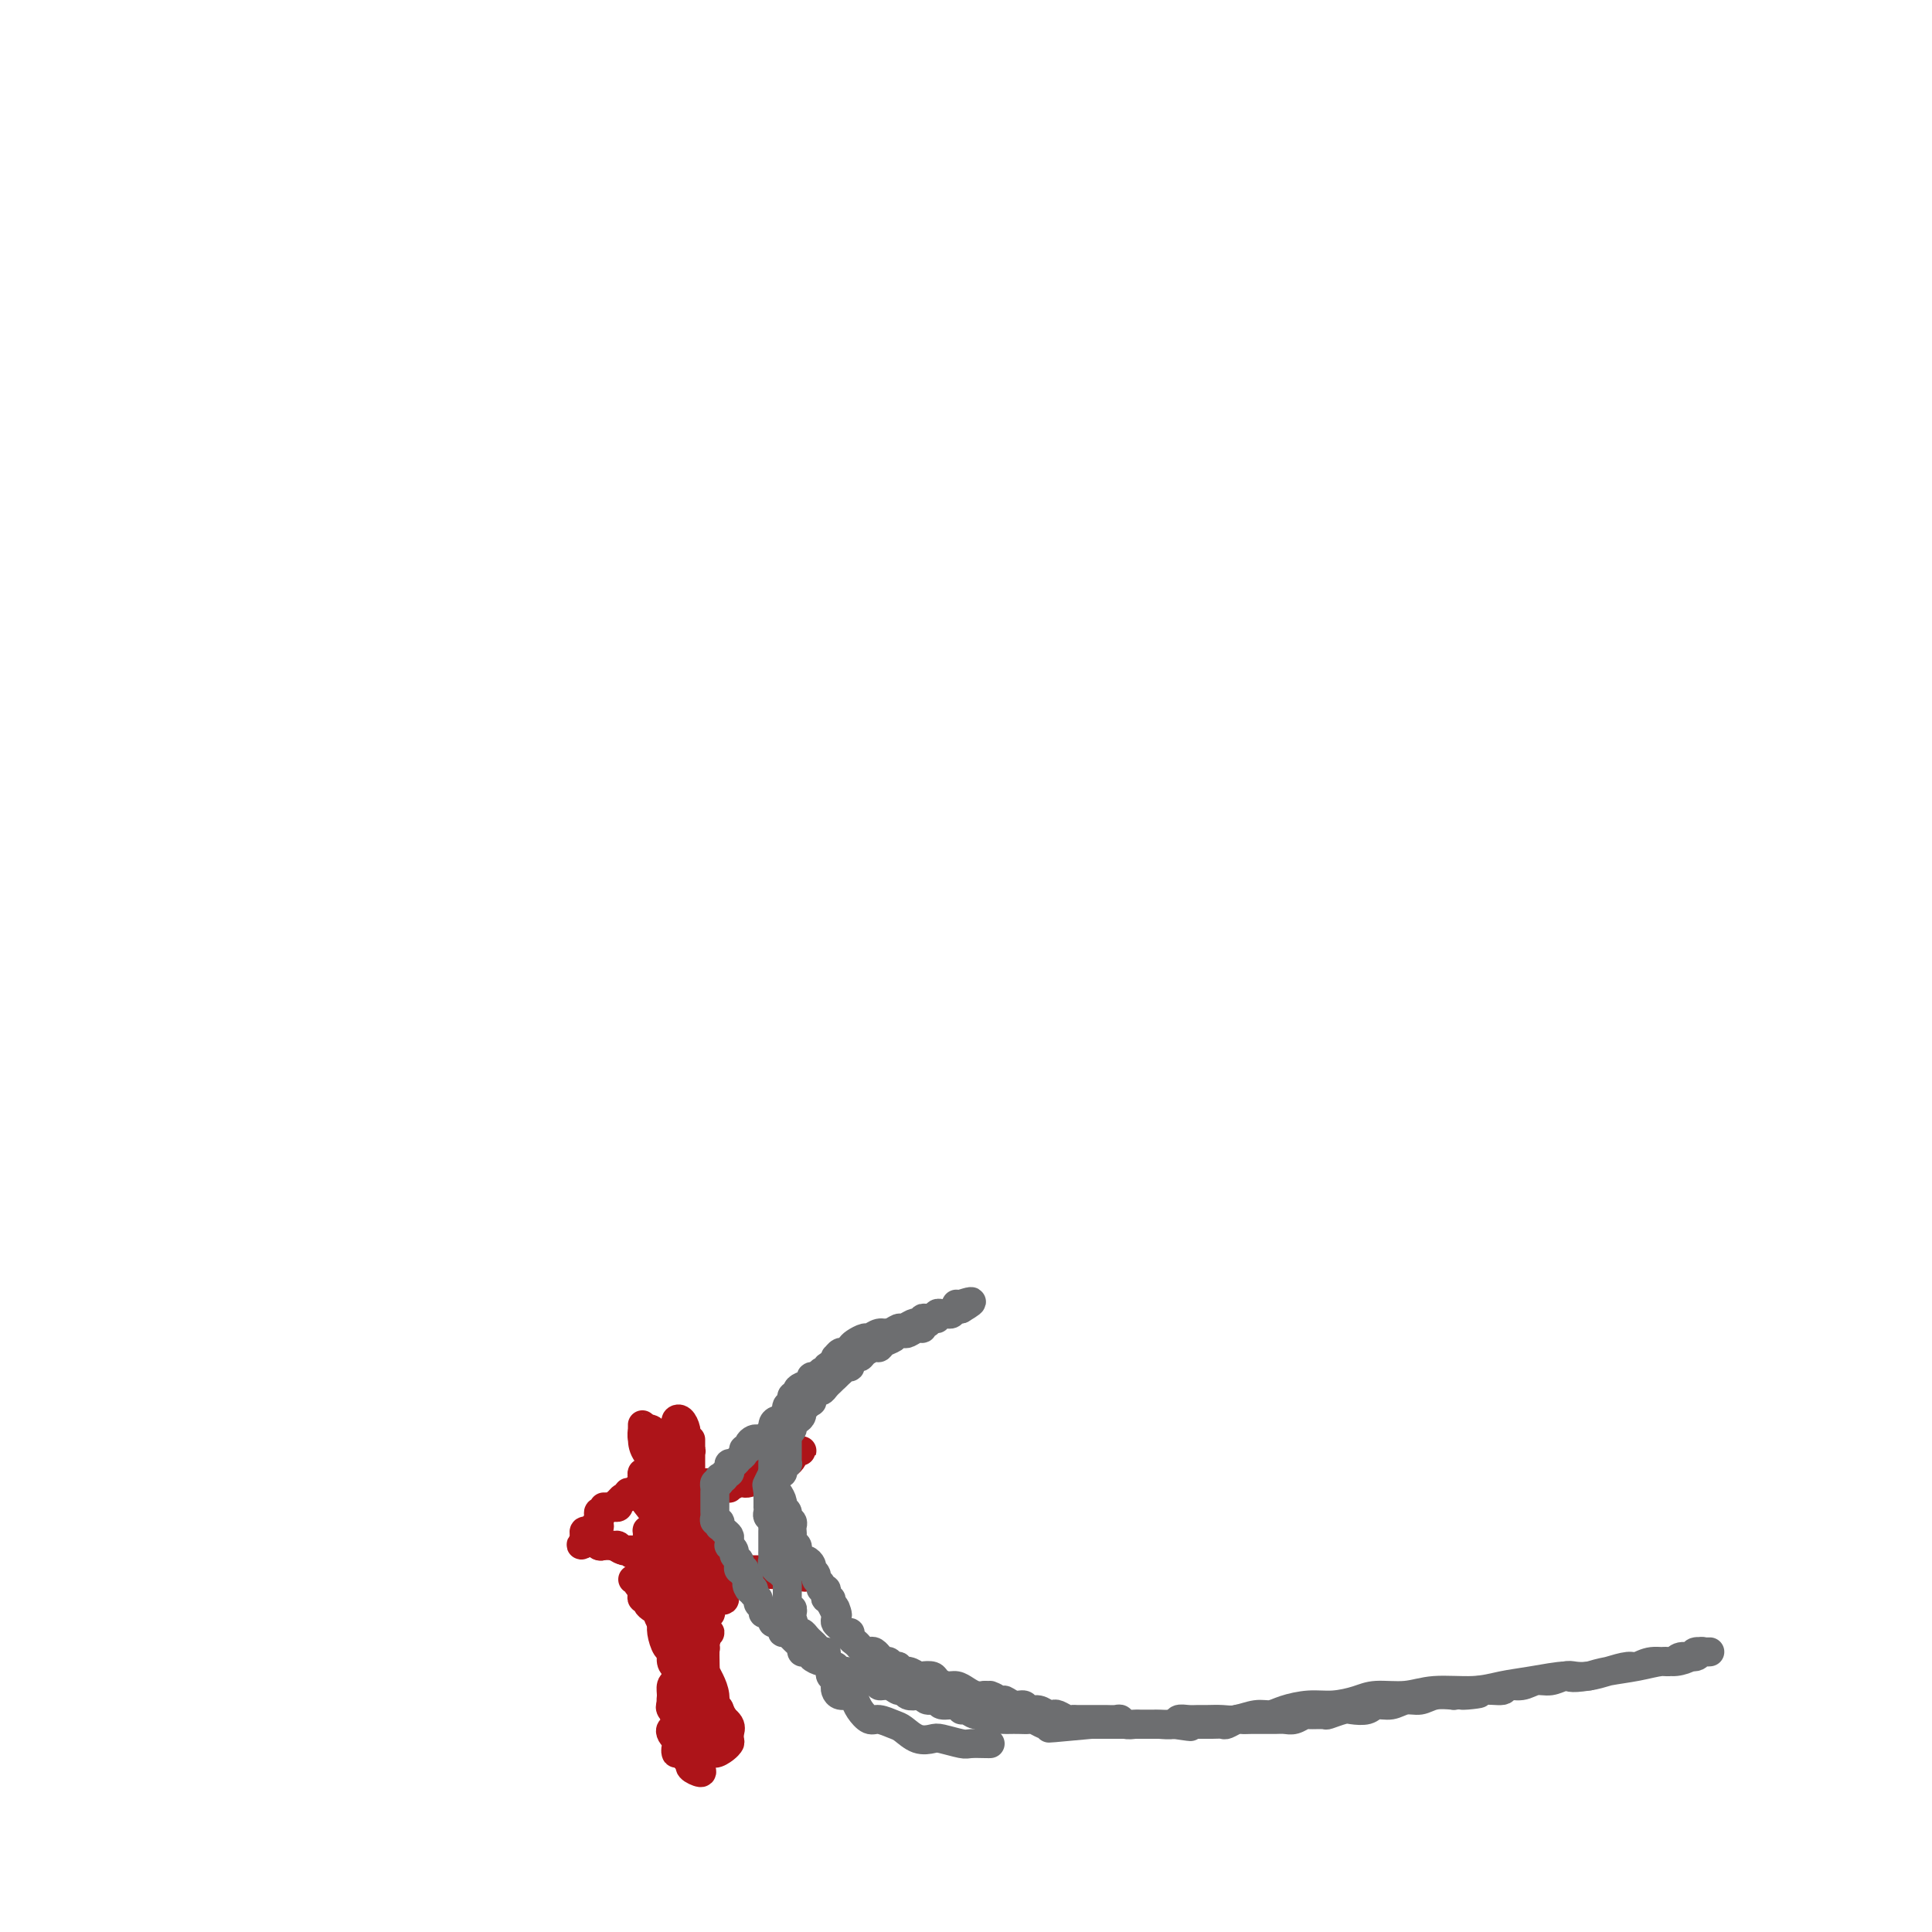 <svg viewBox='0 0 400 400' version='1.1' xmlns='http://www.w3.org/2000/svg' xmlns:xlink='http://www.w3.org/1999/xlink'><g fill='none' stroke='#AD1419' stroke-width='6' stroke-linecap='round' stroke-linejoin='round'><path d='M144,355c-0.033,0.469 -0.065,0.938 0,1c0.065,0.062 0.228,-0.282 0,0c-0.228,0.282 -0.846,1.190 -1,2c-0.154,0.810 0.158,1.523 0,2c-0.158,0.477 -0.785,0.716 -1,1c-0.215,0.284 -0.016,0.611 0,1c0.016,0.389 -0.150,0.841 0,1c0.150,0.159 0.616,0.025 1,0c0.384,-0.025 0.684,0.059 1,0c0.316,-0.059 0.646,-0.262 1,-1c0.354,-0.738 0.733,-2.012 1,-3c0.267,-0.988 0.422,-1.691 0,-3c-0.422,-1.309 -1.422,-3.223 -2,-4c-0.578,-0.777 -0.733,-0.416 -1,-1c-0.267,-0.584 -0.646,-2.112 -1,-3c-0.354,-0.888 -0.684,-1.137 -1,-1c-0.316,0.137 -0.617,0.661 -1,1c-0.383,0.339 -0.846,0.494 -1,1c-0.154,0.506 0.001,1.362 0,2c-0.001,0.638 -0.158,1.059 0,2c0.158,0.941 0.631,2.403 1,3c0.369,0.597 0.635,0.329 1,0c0.365,-0.329 0.830,-0.719 1,-1c0.170,-0.281 0.046,-0.454 0,-1c-0.046,-0.546 -0.012,-1.464 0,-2c0.012,-0.536 0.003,-0.691 0,-1c-0.003,-0.309 -0.001,-0.774 0,-1c0.001,-0.226 0.000,-0.215 0,0c-0.000,0.215 -0.000,0.633 0,1c0.000,0.367 0.000,0.684 0,1'/><path d='M142,352c0.411,0.012 0.439,2.043 1,3c0.561,0.957 1.657,0.839 2,1c0.343,0.161 -0.066,0.602 0,1c0.066,0.398 0.607,0.753 1,1c0.393,0.247 0.639,0.386 1,0c0.361,-0.386 0.839,-1.298 1,-2c0.161,-0.702 0.006,-1.193 0,-2c-0.006,-0.807 0.138,-1.930 0,-3c-0.138,-1.070 -0.558,-2.087 -1,-3c-0.442,-0.913 -0.907,-1.721 -1,-2c-0.093,-0.279 0.185,-0.030 0,0c-0.185,0.030 -0.835,-0.159 -1,0c-0.165,0.159 0.155,0.667 0,1c-0.155,0.333 -0.784,0.490 -1,1c-0.216,0.510 -0.019,1.373 0,2c0.019,0.627 -0.139,1.019 0,1c0.139,-0.019 0.574,-0.451 1,-1c0.426,-0.549 0.844,-1.217 1,-2c0.156,-0.783 0.049,-1.681 0,-3c-0.049,-1.319 -0.042,-3.060 0,-5c0.042,-1.940 0.117,-4.078 0,-6c-0.117,-1.922 -0.427,-3.629 -1,-5c-0.573,-1.371 -1.409,-2.408 -2,-4c-0.591,-1.592 -0.935,-3.740 -1,-5c-0.065,-1.260 0.151,-1.633 0,-2c-0.151,-0.367 -0.667,-0.730 -1,-1c-0.333,-0.270 -0.481,-0.448 -1,0c-0.519,0.448 -1.407,1.522 -2,2c-0.593,0.478 -0.890,0.359 -1,1c-0.110,0.641 -0.031,2.040 0,3c0.031,0.960 0.016,1.480 0,2'/><path d='M137,325c-0.502,1.458 0.243,1.101 1,1c0.757,-0.101 1.527,0.052 2,0c0.473,-0.052 0.648,-0.310 1,-1c0.352,-0.690 0.879,-1.812 1,-3c0.121,-1.188 -0.164,-2.444 0,-4c0.164,-1.556 0.776,-3.414 1,-5c0.224,-1.586 0.060,-2.901 0,-4c-0.060,-1.099 -0.016,-1.984 0,-3c0.016,-1.016 0.004,-2.164 0,-3c-0.004,-0.836 -0.001,-1.359 0,-2c0.001,-0.641 0.000,-1.399 0,-2c-0.000,-0.601 -0.000,-1.046 0,-1c0.000,0.046 -0.000,0.584 0,1c0.000,0.416 0.001,0.711 0,1c-0.001,0.289 -0.004,0.572 0,1c0.004,0.428 0.015,1.002 0,1c-0.015,-0.002 -0.056,-0.581 0,-1c0.056,-0.419 0.208,-0.680 0,-1c-0.208,-0.320 -0.778,-0.699 -1,-1c-0.222,-0.301 -0.098,-0.523 0,-1c0.098,-0.477 0.170,-1.209 0,-2c-0.170,-0.791 -0.581,-1.643 -1,-2c-0.419,-0.357 -0.845,-0.221 -1,0c-0.155,0.221 -0.039,0.528 0,1c0.039,0.472 0.000,1.110 0,2c-0.000,0.890 0.038,2.031 0,3c-0.038,0.969 -0.151,1.765 0,3c0.151,1.235 0.566,2.908 1,4c0.434,1.092 0.886,1.602 1,2c0.114,0.398 -0.110,0.685 0,1c0.110,0.315 0.555,0.657 1,1'/><path d='M143,311c0.673,2.433 0.856,0.017 1,-1c0.144,-1.017 0.249,-0.634 0,-1c-0.249,-0.366 -0.851,-1.481 -1,-2c-0.149,-0.519 0.156,-0.441 0,-1c-0.156,-0.559 -0.772,-1.756 -1,-2c-0.228,-0.244 -0.069,0.465 0,1c0.069,0.535 0.047,0.894 0,1c-0.047,0.106 -0.118,-0.043 0,1c0.118,1.043 0.427,3.278 1,5c0.573,1.722 1.411,2.931 2,4c0.589,1.069 0.929,1.997 1,3c0.071,1.003 -0.128,2.082 0,3c0.128,0.918 0.582,1.676 1,2c0.418,0.324 0.799,0.213 1,0c0.201,-0.213 0.223,-0.529 0,-1c-0.223,-0.471 -0.690,-1.098 -1,-2c-0.310,-0.902 -0.461,-2.081 -1,-3c-0.539,-0.919 -1.465,-1.579 -2,-2c-0.535,-0.421 -0.680,-0.604 -1,-1c-0.320,-0.396 -0.814,-1.004 -1,-1c-0.186,0.004 -0.064,0.621 0,1c0.064,0.379 0.068,0.522 0,1c-0.068,0.478 -0.210,1.292 0,2c0.210,0.708 0.771,1.309 1,2c0.229,0.691 0.127,1.473 0,2c-0.127,0.527 -0.278,0.798 0,1c0.278,0.202 0.986,0.336 1,0c0.014,-0.336 -0.666,-1.142 -1,-2c-0.334,-0.858 -0.321,-1.770 -1,-3c-0.679,-1.230 -2.051,-2.780 -3,-4c-0.949,-1.220 -1.474,-2.110 -2,-3'/><path d='M137,311c-1.337,-2.357 -1.678,-2.749 -2,-3c-0.322,-0.251 -0.624,-0.359 -1,-1c-0.376,-0.641 -0.826,-1.813 -1,-2c-0.174,-0.187 -0.072,0.612 0,1c0.072,0.388 0.113,0.367 0,1c-0.113,0.633 -0.381,1.921 0,3c0.381,1.079 1.412,1.948 2,3c0.588,1.052 0.734,2.288 1,3c0.266,0.712 0.651,0.901 1,1c0.349,0.099 0.660,0.110 1,0c0.340,-0.110 0.708,-0.339 1,-1c0.292,-0.661 0.509,-1.752 0,-3c-0.509,-1.248 -1.744,-2.652 -2,-4c-0.256,-1.348 0.467,-2.639 0,-4c-0.467,-1.361 -2.125,-2.791 -3,-4c-0.875,-1.209 -0.966,-2.196 -1,-3c-0.034,-0.804 -0.010,-1.425 0,-2c0.010,-0.575 0.006,-1.104 0,-1c-0.006,0.104 -0.014,0.842 0,1c0.014,0.158 0.049,-0.263 0,0c-0.049,0.263 -0.182,1.210 0,2c0.182,0.790 0.678,1.422 1,2c0.322,0.578 0.468,1.101 1,2c0.532,0.899 1.449,2.174 2,3c0.551,0.826 0.736,1.203 1,2c0.264,0.797 0.607,2.015 1,3c0.393,0.985 0.837,1.738 1,2c0.163,0.262 0.044,0.032 0,0c-0.044,-0.032 -0.013,0.134 0,0c0.013,-0.134 0.006,-0.567 0,-1'/><path d='M140,311c0.981,2.166 -0.067,-0.417 -1,-2c-0.933,-1.583 -1.751,-2.164 -2,-3c-0.249,-0.836 0.072,-1.926 0,-3c-0.072,-1.074 -0.538,-2.131 -1,-3c-0.462,-0.869 -0.919,-1.549 -1,-2c-0.081,-0.451 0.214,-0.674 0,-1c-0.214,-0.326 -0.937,-0.757 -1,-1c-0.063,-0.243 0.535,-0.299 1,0c0.465,0.299 0.796,0.952 1,2c0.204,1.048 0.282,2.492 1,4c0.718,1.508 2.075,3.079 3,5c0.925,1.921 1.419,4.192 2,6c0.581,1.808 1.250,3.153 2,5c0.750,1.847 1.579,4.196 2,6c0.421,1.804 0.432,3.062 1,4c0.568,0.938 1.694,1.554 2,2c0.306,0.446 -0.206,0.721 0,1c0.206,0.279 1.131,0.564 1,0c-0.131,-0.564 -1.316,-1.975 -2,-3c-0.684,-1.025 -0.865,-1.664 -1,-3c-0.135,-1.336 -0.222,-3.370 -1,-5c-0.778,-1.630 -2.246,-2.857 -3,-4c-0.754,-1.143 -0.794,-2.202 -1,-3c-0.206,-0.798 -0.579,-1.335 -1,-2c-0.421,-0.665 -0.890,-1.460 -1,-2c-0.110,-0.540 0.141,-0.827 0,-1c-0.141,-0.173 -0.673,-0.231 -1,0c-0.327,0.231 -0.448,0.753 0,2c0.448,1.247 1.467,3.220 2,5c0.533,1.780 0.581,3.366 1,5c0.419,1.634 1.210,3.317 2,5'/><path d='M144,325c0.800,3.232 0.801,3.313 1,4c0.199,0.687 0.598,1.980 1,3c0.402,1.020 0.809,1.769 1,2c0.191,0.231 0.167,-0.054 0,-1c-0.167,-0.946 -0.478,-2.553 -1,-4c-0.522,-1.447 -1.254,-2.736 -2,-4c-0.746,-1.264 -1.506,-2.504 -2,-4c-0.494,-1.496 -0.721,-3.246 -1,-4c-0.279,-0.754 -0.609,-0.510 -1,-1c-0.391,-0.490 -0.844,-1.714 -1,-2c-0.156,-0.286 -0.015,0.366 0,1c0.015,0.634 -0.095,1.252 0,2c0.095,0.748 0.394,1.628 1,3c0.606,1.372 1.520,3.237 2,5c0.480,1.763 0.526,3.426 1,5c0.474,1.574 1.377,3.061 2,4c0.623,0.939 0.967,1.329 1,2c0.033,0.671 -0.246,1.622 0,2c0.246,0.378 1.015,0.182 1,0c-0.015,-0.182 -0.816,-0.351 -1,-1c-0.184,-0.649 0.249,-1.778 0,-3c-0.249,-1.222 -1.180,-2.538 -2,-4c-0.820,-1.462 -1.529,-3.071 -2,-4c-0.471,-0.929 -0.704,-1.179 -1,-2c-0.296,-0.821 -0.654,-2.215 -1,-3c-0.346,-0.785 -0.681,-0.962 -1,-1c-0.319,-0.038 -0.621,0.065 -1,0c-0.379,-0.065 -0.833,-0.296 -1,0c-0.167,0.296 -0.045,1.118 0,2c0.045,0.882 0.013,1.823 0,3c-0.013,1.177 -0.006,2.588 0,4'/><path d='M137,329c0.178,1.663 0.622,1.320 1,2c0.378,0.680 0.689,2.382 1,3c0.311,0.618 0.622,0.153 1,0c0.378,-0.153 0.825,0.007 1,0c0.175,-0.007 0.079,-0.180 0,-1c-0.079,-0.820 -0.140,-2.286 -1,-4c-0.860,-1.714 -2.518,-3.676 -3,-5c-0.482,-1.324 0.211,-2.010 0,-3c-0.211,-0.990 -1.325,-2.285 -2,-3c-0.675,-0.715 -0.911,-0.850 -1,-1c-0.089,-0.150 -0.031,-0.315 0,0c0.031,0.315 0.036,1.109 0,2c-0.036,0.891 -0.111,1.877 0,3c0.111,1.123 0.410,2.381 1,4c0.590,1.619 1.472,3.598 2,5c0.528,1.402 0.702,2.227 1,3c0.298,0.773 0.721,1.494 1,2c0.279,0.506 0.413,0.797 1,1c0.587,0.203 1.628,0.317 2,0c0.372,-0.317 0.076,-1.064 0,-2c-0.076,-0.936 0.067,-2.059 0,-3c-0.067,-0.941 -0.345,-1.699 -1,-3c-0.655,-1.301 -1.688,-3.146 -2,-4c-0.312,-0.854 0.097,-0.717 0,-1c-0.097,-0.283 -0.699,-0.985 -1,-1c-0.301,-0.015 -0.302,0.656 0,1c0.302,0.344 0.906,0.360 1,1c0.094,0.640 -0.321,1.903 0,3c0.321,1.097 1.377,2.028 2,3c0.623,0.972 0.811,1.986 1,3'/><path d='M142,334c0.585,2.269 0.548,3.443 1,4c0.452,0.557 1.392,0.498 2,1c0.608,0.502 0.884,1.564 1,2c0.116,0.436 0.070,0.244 0,0c-0.070,-0.244 -0.165,-0.541 0,-1c0.165,-0.459 0.592,-1.079 0,-2c-0.592,-0.921 -2.201,-2.143 -3,-3c-0.799,-0.857 -0.788,-1.348 -1,-2c-0.212,-0.652 -0.647,-1.466 -1,-2c-0.353,-0.534 -0.624,-0.787 -1,-1c-0.376,-0.213 -0.857,-0.385 -1,0c-0.143,0.385 0.052,1.329 0,2c-0.052,0.671 -0.351,1.070 0,2c0.351,0.930 1.351,2.392 2,3c0.649,0.608 0.945,0.364 1,1c0.055,0.636 -0.131,2.154 0,3c0.131,0.846 0.581,1.019 1,1c0.419,-0.019 0.808,-0.232 1,0c0.192,0.232 0.188,0.908 0,1c-0.188,0.092 -0.561,-0.400 -1,-1c-0.439,-0.600 -0.944,-1.309 -1,-2c-0.056,-0.691 0.335,-1.364 0,-2c-0.335,-0.636 -1.398,-1.236 -2,-2c-0.602,-0.764 -0.743,-1.691 -1,-2c-0.257,-0.309 -0.629,-0.000 -1,0c-0.371,0.000 -0.741,-0.309 -1,0c-0.259,0.309 -0.406,1.235 0,2c0.406,0.765 1.367,1.370 2,2c0.633,0.630 0.940,1.285 1,2c0.060,0.715 -0.126,1.490 0,2c0.126,0.510 0.563,0.755 1,1'/><path d='M141,343c0.404,1.605 -0.087,1.118 0,1c0.087,-0.118 0.752,0.133 1,0c0.248,-0.133 0.077,-0.650 0,-1c-0.077,-0.350 -0.062,-0.532 0,-1c0.062,-0.468 0.172,-1.221 0,-2c-0.172,-0.779 -0.624,-1.582 -1,-2c-0.376,-0.418 -0.675,-0.449 -1,-1c-0.325,-0.551 -0.676,-1.621 -1,-2c-0.324,-0.379 -0.620,-0.066 -1,0c-0.380,0.066 -0.844,-0.113 -1,0c-0.156,0.113 -0.004,0.520 0,1c0.004,0.480 -0.140,1.033 0,2c0.140,0.967 0.563,2.347 1,3c0.437,0.653 0.889,0.577 1,1c0.111,0.423 -0.118,1.344 0,2c0.118,0.656 0.581,1.047 1,1c0.419,-0.047 0.792,-0.533 1,-1c0.208,-0.467 0.252,-0.914 0,-1c-0.252,-0.086 -0.799,0.191 -1,0c-0.201,-0.191 -0.055,-0.850 0,-1c0.055,-0.150 0.019,0.209 0,0c-0.019,-0.209 -0.020,-0.988 0,-1c0.020,-0.012 0.062,0.741 0,1c-0.062,0.259 -0.227,0.024 0,0c0.227,-0.024 0.845,0.164 1,1c0.155,0.836 -0.155,2.319 0,3c0.155,0.681 0.774,0.558 1,1c0.226,0.442 0.061,1.448 0,2c-0.061,0.552 -0.016,0.649 0,1c0.016,0.351 0.005,0.958 0,1c-0.005,0.042 -0.002,-0.479 0,-1'/><path d='M142,350c0.663,2.427 0.320,0.993 0,0c-0.320,-0.993 -0.618,-1.546 -1,-2c-0.382,-0.454 -0.850,-0.809 -1,-1c-0.150,-0.191 0.016,-0.217 0,0c-0.016,0.217 -0.215,0.677 0,1c0.215,0.323 0.842,0.507 1,1c0.158,0.493 -0.154,1.294 0,2c0.154,0.706 0.773,1.318 1,2c0.227,0.682 0.060,1.434 0,2c-0.060,0.566 -0.014,0.947 0,1c0.014,0.053 -0.004,-0.223 0,0c0.004,0.223 0.030,0.946 0,1c-0.030,0.054 -0.117,-0.561 0,-1c0.117,-0.439 0.437,-0.703 0,-1c-0.437,-0.297 -1.630,-0.627 -2,-1c-0.370,-0.373 0.082,-0.790 0,-1c-0.082,-0.210 -0.697,-0.213 -1,0c-0.303,0.213 -0.292,0.642 0,1c0.292,0.358 0.867,0.644 1,1c0.133,0.356 -0.174,0.781 0,1c0.174,0.219 0.830,0.230 1,1c0.170,0.770 -0.146,2.297 0,3c0.146,0.703 0.753,0.581 1,1c0.247,0.419 0.132,1.378 0,2c-0.132,0.622 -0.283,0.907 0,1c0.283,0.093 0.998,-0.005 1,0c0.002,0.005 -0.711,0.115 -1,0c-0.289,-0.115 -0.155,-0.454 0,-1c0.155,-0.546 0.330,-1.299 0,-2c-0.330,-0.701 -1.165,-1.351 -2,-2'/><path d='M140,359c-0.252,-0.833 0.118,-0.916 0,-1c-0.118,-0.084 -0.722,-0.170 -1,0c-0.278,0.170 -0.228,0.595 0,1c0.228,0.405 0.633,0.791 1,1c0.367,0.209 0.694,0.242 1,1c0.306,0.758 0.591,2.240 1,3c0.409,0.760 0.944,0.799 1,1c0.056,0.201 -0.366,0.563 0,1c0.366,0.437 1.520,0.948 2,1c0.480,0.052 0.287,-0.354 0,-1c-0.287,-0.646 -0.668,-1.532 -1,-2c-0.332,-0.468 -0.615,-0.517 -1,-1c-0.385,-0.483 -0.874,-1.398 -1,-2c-0.126,-0.602 0.110,-0.890 0,-1c-0.110,-0.110 -0.565,-0.041 -1,0c-0.435,0.041 -0.848,0.054 -1,0c-0.152,-0.054 -0.042,-0.176 0,0c0.042,0.176 0.015,0.651 0,1c-0.015,0.349 -0.018,0.574 0,1c0.018,0.426 0.059,1.053 0,1c-0.059,-0.053 -0.216,-0.786 0,-1c0.216,-0.214 0.804,0.091 1,0c0.196,-0.091 -0.001,-0.578 0,-1c0.001,-0.422 0.199,-0.779 0,-1c-0.199,-0.221 -0.797,-0.305 -1,-1c-0.203,-0.695 -0.013,-2.001 0,-2c0.013,0.001 -0.150,1.308 0,2c0.150,0.692 0.614,0.769 1,1c0.386,0.231 0.693,0.615 1,1'/><path d='M142,361c0.262,1.074 -0.084,1.759 0,2c0.084,0.241 0.597,0.038 1,0c0.403,-0.038 0.696,0.089 1,0c0.304,-0.089 0.617,-0.394 1,-1c0.383,-0.606 0.835,-1.514 1,-2c0.165,-0.486 0.045,-0.549 0,-1c-0.045,-0.451 -0.013,-1.291 0,-2c0.013,-0.709 0.007,-1.287 0,-1c-0.007,0.287 -0.014,1.441 0,2c0.014,0.559 0.049,0.525 0,1c-0.049,0.475 -0.181,1.458 0,2c0.181,0.542 0.676,0.641 1,1c0.324,0.359 0.476,0.976 1,1c0.524,0.024 1.420,-0.547 2,-1c0.580,-0.453 0.846,-0.789 1,-1c0.154,-0.211 0.198,-0.296 0,-1c-0.198,-0.704 -0.637,-2.028 -1,-3c-0.363,-0.972 -0.649,-1.593 -1,-2c-0.351,-0.407 -0.766,-0.601 -1,-1c-0.234,-0.399 -0.287,-1.005 0,-1c0.287,0.005 0.914,0.619 1,1c0.086,0.381 -0.369,0.527 0,1c0.369,0.473 1.563,1.271 2,2c0.437,0.729 0.118,1.389 0,2c-0.118,0.611 -0.034,1.175 0,1c0.034,-0.175 0.017,-1.087 0,-2'/><path d='M151,358c0.326,0.322 -0.360,-0.874 -1,-2c-0.640,-1.126 -1.233,-2.183 -2,-3c-0.767,-0.817 -1.708,-1.393 -2,-2c-0.292,-0.607 0.065,-1.246 0,-2c-0.065,-0.754 -0.550,-1.622 -1,-2c-0.450,-0.378 -0.863,-0.267 -1,0c-0.137,0.267 0.002,0.688 0,1c-0.002,0.312 -0.145,0.514 0,1c0.145,0.486 0.578,1.255 1,2c0.422,0.745 0.832,1.466 1,2c0.168,0.534 0.094,0.880 0,1c-0.094,0.120 -0.209,0.013 0,0c0.209,-0.013 0.740,0.070 1,0c0.260,-0.070 0.248,-0.291 0,-1c-0.248,-0.709 -0.734,-1.905 -1,-3c-0.266,-1.095 -0.313,-2.089 -1,-3c-0.687,-0.911 -2.015,-1.739 -3,-3c-0.985,-1.261 -1.625,-2.954 -2,-4c-0.375,-1.046 -0.483,-1.446 -1,-2c-0.517,-0.554 -1.444,-1.263 -2,-2c-0.556,-0.737 -0.741,-1.503 -1,-2c-0.259,-0.497 -0.591,-0.725 -1,-1c-0.409,-0.275 -0.894,-0.599 -1,-1c-0.106,-0.401 0.167,-0.881 0,-1c-0.167,-0.119 -0.776,0.122 -1,0c-0.224,-0.122 -0.064,-0.606 0,-1c0.064,-0.394 0.032,-0.697 0,-1'/><path d='M133,329c-2.802,-4.498 -0.807,-1.244 0,0c0.807,1.244 0.426,0.477 0,0c-0.426,-0.477 -0.898,-0.664 -1,-1c-0.102,-0.336 0.165,-0.821 0,-1c-0.165,-0.179 -0.761,-0.051 -1,0c-0.239,0.051 -0.119,0.026 0,0'/><path d='M138,308c-0.089,-0.423 -0.178,-0.845 0,-1c0.178,-0.155 0.624,-0.041 1,0c0.376,0.041 0.682,0.011 1,0c0.318,-0.011 0.648,-0.003 1,0c0.352,0.003 0.727,0.001 1,0c0.273,-0.001 0.444,0.001 1,0c0.556,-0.001 1.497,-0.004 2,0c0.503,0.004 0.567,0.015 1,0c0.433,-0.015 1.233,-0.056 2,0c0.767,0.056 1.501,0.207 2,0c0.499,-0.207 0.764,-0.774 1,-1c0.236,-0.226 0.443,-0.112 1,0c0.557,0.112 1.462,0.222 2,0c0.538,-0.222 0.707,-0.776 1,-1c0.293,-0.224 0.708,-0.116 1,0c0.292,0.116 0.460,0.241 1,0c0.540,-0.241 1.450,-0.850 2,-1c0.550,-0.150 0.739,0.157 1,0c0.261,-0.157 0.596,-0.777 1,-1c0.404,-0.223 0.879,-0.049 1,0c0.121,0.049 -0.112,-0.028 0,0c0.112,0.028 0.569,0.161 1,0c0.431,-0.161 0.838,-0.618 1,-1c0.162,-0.382 0.081,-0.691 0,-1'/><path d='M164,301c4.005,-1.148 1.019,-0.519 0,0c-1.019,0.519 -0.071,0.926 0,1c0.071,0.074 -0.736,-0.187 -1,0c-0.264,0.187 0.013,0.820 0,1c-0.013,0.180 -0.317,-0.093 -1,0c-0.683,0.093 -1.745,0.550 -2,1c-0.255,0.450 0.296,0.891 0,1c-0.296,0.109 -1.440,-0.115 -2,0c-0.560,0.115 -0.536,0.571 -1,1c-0.464,0.429 -1.415,0.833 -2,1c-0.585,0.167 -0.803,0.096 -1,0c-0.197,-0.096 -0.371,-0.218 -1,0c-0.629,0.218 -1.713,0.775 -2,1c-0.287,0.225 0.221,0.116 0,0c-0.221,-0.116 -1.173,-0.241 -2,0c-0.827,0.241 -1.531,0.848 -2,1c-0.469,0.152 -0.703,-0.151 -1,0c-0.297,0.151 -0.656,0.758 -1,1c-0.344,0.242 -0.672,0.121 -1,0'/><path d='M144,310c-3.259,1.332 -1.406,0.162 -1,0c0.406,-0.162 -0.635,0.686 -1,1c-0.365,0.314 -0.054,0.096 0,0c0.054,-0.096 -0.150,-0.068 0,0c0.150,0.068 0.655,0.177 1,0c0.345,-0.177 0.531,-0.640 1,-1c0.469,-0.360 1.221,-0.617 2,-1c0.779,-0.383 1.585,-0.892 2,-1c0.415,-0.108 0.438,0.185 1,0c0.562,-0.185 1.664,-0.848 2,-1c0.336,-0.152 -0.092,0.208 0,0c0.092,-0.208 0.704,-0.984 1,-1c0.296,-0.016 0.275,0.728 0,1c-0.275,0.272 -0.805,0.073 -1,0c-0.195,-0.073 -0.056,-0.021 0,0c0.056,0.021 0.028,0.010 0,0'/><path d='M151,307c0.926,-0.448 -0.260,-0.068 -1,0c-0.740,0.068 -1.033,-0.178 -1,0c0.033,0.178 0.394,0.779 0,1c-0.394,0.221 -1.541,0.063 -2,0c-0.459,-0.063 -0.229,-0.032 0,0'/><path d='M133,308c0.091,0.033 0.183,0.065 0,0c-0.183,-0.065 -0.640,-0.229 -1,0c-0.360,0.229 -0.622,0.850 -1,1c-0.378,0.150 -0.872,-0.171 -1,0c-0.128,0.171 0.110,0.834 0,1c-0.110,0.166 -0.569,-0.166 -1,0c-0.431,0.166 -0.833,0.829 -1,1c-0.167,0.171 -0.100,-0.151 0,0c0.100,0.151 0.234,0.776 0,1c-0.234,0.224 -0.837,0.049 -1,0c-0.163,-0.049 0.114,0.029 0,0c-0.114,-0.029 -0.619,-0.167 -1,0c-0.381,0.167 -0.637,0.637 -1,1c-0.363,0.363 -0.832,0.618 -1,1c-0.168,0.382 -0.034,0.891 0,1c0.034,0.109 -0.033,-0.182 0,0c0.033,0.182 0.167,0.836 0,1c-0.167,0.164 -0.633,-0.163 -1,0c-0.367,0.163 -0.634,0.817 -1,1c-0.366,0.183 -0.829,-0.105 -1,0c-0.171,0.105 -0.049,0.601 0,1c0.049,0.399 0.024,0.699 0,1'/><path d='M121,319c-1.677,1.718 0.131,0.512 1,0c0.869,-0.512 0.798,-0.329 1,0c0.202,0.329 0.677,0.805 1,1c0.323,0.195 0.494,0.107 1,0c0.506,-0.107 1.347,-0.235 2,0c0.653,0.235 1.120,0.834 2,1c0.880,0.166 2.175,-0.100 3,0c0.825,0.100 1.179,0.567 2,1c0.821,0.433 2.108,0.834 3,1c0.892,0.166 1.390,0.097 2,0c0.610,-0.097 1.332,-0.223 2,0c0.668,0.223 1.282,0.796 2,1c0.718,0.204 1.542,0.041 2,0c0.458,-0.041 0.552,0.042 1,0c0.448,-0.042 1.251,-0.207 2,0c0.749,0.207 1.444,0.788 2,1c0.556,0.212 0.974,0.056 1,0c0.026,-0.056 -0.341,-0.011 0,0c0.341,0.011 1.390,-0.011 2,0c0.610,0.011 0.779,0.056 1,0c0.221,-0.056 0.492,-0.211 1,0c0.508,0.211 1.252,0.789 2,1c0.748,0.211 1.499,0.057 2,0c0.501,-0.057 0.750,-0.015 1,0c0.250,0.015 0.500,0.004 1,0c0.500,-0.004 1.250,-0.002 2,0'/><path d='M163,326c6.671,1.083 2.347,0.290 1,0c-1.347,-0.290 0.281,-0.078 1,0c0.719,0.078 0.529,0.021 1,0c0.471,-0.021 1.601,-0.006 2,0c0.399,0.006 0.065,0.003 0,0c-0.065,-0.003 0.138,-0.004 0,0c-0.138,0.004 -0.617,0.015 -1,0c-0.383,-0.015 -0.669,-0.057 -1,0c-0.331,0.057 -0.708,0.211 -1,0c-0.292,-0.211 -0.500,-0.789 -1,-1c-0.500,-0.211 -1.292,-0.057 -2,0c-0.708,0.057 -1.330,0.016 -2,0c-0.670,-0.016 -1.386,-0.008 -2,0c-0.614,0.008 -1.124,0.016 -2,0c-0.876,-0.016 -2.118,-0.057 -3,0c-0.882,0.057 -1.405,0.211 -2,0c-0.595,-0.211 -1.261,-0.788 -2,-1c-0.739,-0.212 -1.550,-0.061 -2,0c-0.450,0.061 -0.539,0.030 -1,0c-0.461,-0.030 -1.294,-0.061 -2,0c-0.706,0.061 -1.285,0.214 -2,0c-0.715,-0.214 -1.567,-0.793 -2,-1c-0.433,-0.207 -0.448,-0.041 -1,0c-0.552,0.041 -1.640,-0.041 -2,0c-0.360,0.041 0.006,0.207 0,0c-0.006,-0.207 -0.386,-0.786 -1,-1c-0.614,-0.214 -1.461,-0.061 -2,0c-0.539,0.061 -0.769,0.031 -1,0'/><path d='M133,322c-5.057,-0.635 -1.200,-0.222 0,0c1.200,0.222 -0.256,0.252 -1,0c-0.744,-0.252 -0.777,-0.785 -1,-1c-0.223,-0.215 -0.637,-0.110 -1,0c-0.363,0.110 -0.674,0.225 -1,0c-0.326,-0.225 -0.665,-0.791 -1,-1c-0.335,-0.209 -0.664,-0.060 -1,0c-0.336,0.060 -0.679,0.031 -1,0c-0.321,-0.031 -0.621,-0.065 -1,0c-0.379,0.065 -0.837,0.228 -1,0c-0.163,-0.228 -0.029,-0.849 0,-1c0.029,-0.151 -0.046,0.166 0,0c0.046,-0.166 0.212,-0.815 0,-1c-0.212,-0.185 -0.803,0.095 -1,0c-0.197,-0.095 -0.000,-0.564 0,-1c0.000,-0.436 -0.196,-0.837 0,-1c0.196,-0.163 0.784,-0.086 1,0c0.216,0.086 0.062,0.182 0,0c-0.062,-0.182 -0.031,-0.641 0,-1c0.031,-0.359 0.061,-0.618 0,-1c-0.061,-0.382 -0.212,-0.886 0,-1c0.212,-0.114 0.788,0.162 1,0c0.212,-0.162 0.061,-0.760 0,-1c-0.061,-0.240 -0.030,-0.120 0,0'/></g>
<g fill='none' stroke='#6D6E70' stroke-width='6' stroke-linecap='round' stroke-linejoin='round'><path d='M205,361c-0.114,0.008 -0.228,0.016 -1,0c-0.772,-0.016 -2.201,-0.055 -3,0c-0.799,0.055 -0.966,0.204 -2,0c-1.034,-0.204 -2.933,-0.761 -4,-1c-1.067,-0.239 -1.301,-0.159 -2,0c-0.699,0.159 -1.864,0.398 -3,0c-1.136,-0.398 -2.245,-1.433 -3,-2c-0.755,-0.567 -1.158,-0.666 -2,-1c-0.842,-0.334 -2.122,-0.902 -3,-1c-0.878,-0.098 -1.352,0.276 -2,0c-0.648,-0.276 -1.470,-1.201 -2,-2c-0.530,-0.799 -0.769,-1.471 -1,-2c-0.231,-0.529 -0.453,-0.915 -1,-1c-0.547,-0.085 -1.418,0.132 -2,0c-0.582,-0.132 -0.874,-0.613 -1,-1c-0.126,-0.387 -0.085,-0.681 0,-1c0.085,-0.319 0.215,-0.663 0,-1c-0.215,-0.337 -0.776,-0.667 -1,-1c-0.224,-0.333 -0.112,-0.667 0,-1c0.112,-0.333 0.223,-0.663 0,-1c-0.223,-0.337 -0.781,-0.682 -1,-1c-0.219,-0.318 -0.100,-0.610 0,-1c0.100,-0.390 0.182,-0.878 0,-1c-0.182,-0.122 -0.626,0.121 -1,0c-0.374,-0.121 -0.677,-0.606 -1,-1c-0.323,-0.394 -0.665,-0.698 -1,-1c-0.335,-0.302 -0.664,-0.603 -1,-1c-0.336,-0.397 -0.678,-0.890 -1,-1c-0.322,-0.110 -0.625,0.163 -1,0c-0.375,-0.163 -0.821,-0.761 -1,-1c-0.179,-0.239 -0.089,-0.120 0,0'/><path d='M164,337c-2.165,-2.813 -0.579,-1.346 0,-1c0.579,0.346 0.151,-0.428 0,-1c-0.151,-0.572 -0.026,-0.941 0,-1c0.026,-0.059 -0.045,0.191 0,0c0.045,-0.191 0.208,-0.824 0,-1c-0.208,-0.176 -0.788,0.107 -1,0c-0.212,-0.107 -0.057,-0.602 0,-1c0.057,-0.398 0.015,-0.698 0,-1c-0.015,-0.302 -0.004,-0.605 0,-1c0.004,-0.395 0.002,-0.880 0,-1c-0.002,-0.120 -0.005,0.127 0,0c0.005,-0.127 0.016,-0.626 0,-1c-0.016,-0.374 -0.060,-0.622 0,-1c0.060,-0.378 0.222,-0.885 0,-1c-0.222,-0.115 -0.829,0.161 -1,0c-0.171,-0.161 0.094,-0.760 0,-1c-0.094,-0.240 -0.547,-0.120 -1,0'/><path d='M161,325c-0.403,-1.808 0.088,-0.330 0,0c-0.088,0.330 -0.756,-0.490 -1,-1c-0.244,-0.510 -0.065,-0.710 0,-1c0.065,-0.290 0.018,-0.669 0,-1c-0.018,-0.331 -0.005,-0.614 0,-1c0.005,-0.386 0.001,-0.877 0,-1c-0.001,-0.123 -0.000,0.121 0,0c0.000,-0.121 -0.000,-0.606 0,-1c0.000,-0.394 0.001,-0.697 0,-1c-0.001,-0.303 -0.004,-0.606 0,-1c0.004,-0.394 0.015,-0.879 0,-1c-0.015,-0.121 -0.057,0.121 0,0c0.057,-0.121 0.211,-0.606 0,-1c-0.211,-0.394 -0.789,-0.697 -1,-1c-0.211,-0.303 -0.057,-0.606 0,-1c0.057,-0.394 0.015,-0.879 0,-1c-0.015,-0.121 -0.004,0.122 0,0c0.004,-0.122 0.001,-0.610 0,-1c-0.001,-0.390 -0.000,-0.683 0,-1c0.000,-0.317 0.000,-0.659 0,-1'/><path d='M159,309c-0.370,-2.642 -0.295,-1.247 0,-1c0.295,0.247 0.810,-0.656 1,-1c0.190,-0.344 0.054,-0.131 0,0c-0.054,0.131 -0.025,0.179 0,0c0.025,-0.179 0.045,-0.587 0,-1c-0.045,-0.413 -0.157,-0.832 0,-1c0.157,-0.168 0.582,-0.084 1,0c0.418,0.084 0.830,0.167 1,0c0.170,-0.167 0.098,-0.584 0,-1c-0.098,-0.416 -0.222,-0.833 0,-1c0.222,-0.167 0.792,-0.086 1,0c0.208,0.086 0.056,0.178 0,0c-0.056,-0.178 -0.015,-0.626 0,-1c0.015,-0.374 0.004,-0.674 0,-1c-0.004,-0.326 -0.001,-0.679 0,-1c0.001,-0.321 0.000,-0.611 0,-1c-0.000,-0.389 -0.000,-0.877 0,-1c0.000,-0.123 0.000,0.121 0,0c-0.000,-0.121 -0.000,-0.606 0,-1c0.000,-0.394 0.000,-0.697 0,-1c-0.000,-0.303 -0.000,-0.607 0,-1c0.000,-0.393 0.000,-0.875 0,-1c-0.000,-0.125 -0.000,0.107 0,0c0.000,-0.107 0.000,-0.554 0,-1'/><path d='M163,293c0.635,-2.636 0.223,-1.227 0,-1c-0.223,0.227 -0.257,-0.728 0,-1c0.257,-0.272 0.805,0.138 1,0c0.195,-0.138 0.038,-0.825 0,-1c-0.038,-0.175 0.044,0.160 0,0c-0.044,-0.160 -0.214,-0.816 0,-1c0.214,-0.184 0.812,0.104 1,0c0.188,-0.104 -0.035,-0.602 0,-1c0.035,-0.398 0.328,-0.698 1,-1c0.672,-0.302 1.724,-0.606 2,-1c0.276,-0.394 -0.225,-0.879 0,-1c0.225,-0.121 1.177,0.121 2,0c0.823,-0.121 1.516,-0.606 2,-1c0.484,-0.394 0.759,-0.697 1,-1c0.241,-0.303 0.450,-0.606 1,-1c0.550,-0.394 1.442,-0.880 2,-1c0.558,-0.120 0.780,0.127 1,0c0.220,-0.127 0.436,-0.626 1,-1c0.564,-0.374 1.475,-0.621 2,-1c0.525,-0.379 0.666,-0.890 1,-1c0.334,-0.110 0.863,0.181 1,0c0.137,-0.181 -0.117,-0.833 0,-1c0.117,-0.167 0.604,0.153 1,0c0.396,-0.153 0.701,-0.777 1,-1c0.299,-0.223 0.591,-0.045 1,0c0.409,0.045 0.936,-0.044 1,0c0.064,0.044 -0.334,0.222 0,0c0.334,-0.222 1.399,-0.843 2,-1c0.601,-0.157 0.739,0.150 1,0c0.261,-0.150 0.646,-0.757 1,-1c0.354,-0.243 0.677,-0.121 1,0'/><path d='M191,274c3.517,-1.641 0.809,-0.245 0,0c-0.809,0.245 0.282,-0.663 1,-1c0.718,-0.337 1.065,-0.104 1,0c-0.065,0.104 -0.541,0.079 -1,0c-0.459,-0.079 -0.900,-0.213 -1,0c-0.100,0.213 0.143,0.774 0,1c-0.143,0.226 -0.671,0.117 -1,0c-0.329,-0.117 -0.458,-0.243 -1,0c-0.542,0.243 -1.497,0.854 -2,1c-0.503,0.146 -0.553,-0.172 -1,0c-0.447,0.172 -1.289,0.834 -2,1c-0.711,0.166 -1.290,-0.163 -2,0c-0.710,0.163 -1.552,0.818 -2,1c-0.448,0.182 -0.501,-0.110 -1,0c-0.499,0.110 -1.444,0.622 -2,1c-0.556,0.378 -0.723,0.622 -1,1c-0.277,0.378 -0.663,0.888 -1,1c-0.337,0.112 -0.627,-0.176 -1,0c-0.373,0.176 -0.831,0.817 -1,1c-0.169,0.183 -0.048,-0.090 0,0c0.048,0.090 0.024,0.545 0,1'/><path d='M173,282c-2.968,1.399 -1.386,0.896 -1,1c0.386,0.104 -0.422,0.816 -1,1c-0.578,0.184 -0.926,-0.158 -1,0c-0.074,0.158 0.125,0.816 0,1c-0.125,0.184 -0.573,-0.106 -1,0c-0.427,0.106 -0.832,0.607 -1,1c-0.168,0.393 -0.098,0.679 0,1c0.098,0.321 0.223,0.677 0,1c-0.223,0.323 -0.796,0.611 -1,1c-0.204,0.389 -0.040,0.877 0,1c0.040,0.123 -0.045,-0.121 0,0c0.045,0.121 0.218,0.606 0,1c-0.218,0.394 -0.829,0.697 -1,1c-0.171,0.303 0.099,0.606 0,1c-0.099,0.394 -0.565,0.879 -1,1c-0.435,0.121 -0.838,-0.121 -1,0c-0.162,0.121 -0.082,0.606 0,1c0.082,0.394 0.166,0.697 0,1c-0.166,0.303 -0.583,0.606 -1,1c-0.417,0.394 -0.833,0.879 -1,1c-0.167,0.121 -0.083,-0.123 0,0c0.083,0.123 0.166,0.611 0,1c-0.166,0.389 -0.580,0.678 -1,1c-0.420,0.322 -0.844,0.678 -1,1c-0.156,0.322 -0.042,0.611 0,1c0.042,0.389 0.011,0.877 0,1c-0.011,0.123 -0.003,-0.121 0,0c0.003,0.121 0.001,0.606 0,1c-0.001,0.394 -0.000,0.697 0,1'/><path d='M160,305c-2.010,3.720 -0.536,1.521 0,1c0.536,-0.521 0.134,0.638 0,1c-0.134,0.362 0.002,-0.072 0,0c-0.002,0.072 -0.140,0.649 0,1c0.140,0.351 0.558,0.475 1,1c0.442,0.525 0.907,1.450 1,2c0.093,0.550 -0.185,0.725 0,1c0.185,0.275 0.834,0.651 1,1c0.166,0.349 -0.151,0.671 0,1c0.151,0.329 0.772,0.666 1,1c0.228,0.334 0.065,0.667 0,1c-0.065,0.333 -0.031,0.667 0,1c0.031,0.333 0.060,0.666 0,1c-0.060,0.334 -0.209,0.668 0,1c0.209,0.332 0.777,0.663 1,1c0.223,0.337 0.102,0.682 0,1c-0.102,0.318 -0.185,0.611 0,1c0.185,0.389 0.637,0.874 1,1c0.363,0.126 0.637,-0.107 1,0c0.363,0.107 0.814,0.553 1,1c0.186,0.447 0.106,0.893 0,1c-0.106,0.107 -0.240,-0.125 0,0c0.240,0.125 0.853,0.607 1,1c0.147,0.393 -0.170,0.696 0,1c0.170,0.304 0.829,0.607 1,1c0.171,0.393 -0.147,0.875 0,1c0.147,0.125 0.758,-0.107 1,0c0.242,0.107 0.117,0.555 0,1c-0.117,0.445 -0.224,0.889 0,1c0.224,0.111 0.778,-0.111 1,0c0.222,0.111 0.111,0.556 0,1'/><path d='M172,332c2.083,4.339 1.289,1.688 1,1c-0.289,-0.688 -0.074,0.589 0,1c0.074,0.411 0.009,-0.044 0,0c-0.009,0.044 0.040,0.585 0,1c-0.040,0.415 -0.169,0.703 0,1c0.169,0.297 0.637,0.605 1,1c0.363,0.395 0.622,0.879 1,1c0.378,0.121 0.875,-0.122 1,0c0.125,0.122 -0.121,0.607 0,1c0.121,0.393 0.610,0.693 1,1c0.390,0.307 0.683,0.622 1,1c0.317,0.378 0.659,0.818 1,1c0.341,0.182 0.683,0.105 1,0c0.317,-0.105 0.610,-0.240 1,0c0.390,0.240 0.878,0.853 1,1c0.122,0.147 -0.121,-0.172 0,0c0.121,0.172 0.605,0.835 1,1c0.395,0.165 0.700,-0.167 1,0c0.300,0.167 0.595,0.833 1,1c0.405,0.167 0.919,-0.165 1,0c0.081,0.165 -0.273,0.828 0,1c0.273,0.172 1.171,-0.147 2,0c0.829,0.147 1.587,0.761 2,1c0.413,0.239 0.481,0.102 1,0c0.519,-0.102 1.490,-0.168 2,0c0.510,0.168 0.559,0.571 1,1c0.441,0.429 1.273,0.886 2,1c0.727,0.114 1.350,-0.114 2,0c0.650,0.114 1.329,0.569 2,1c0.671,0.431 1.335,0.837 2,1c0.665,0.163 1.333,0.081 2,0'/><path d='M204,351c3.982,1.327 1.438,0.144 1,0c-0.438,-0.144 1.230,0.750 2,1c0.770,0.250 0.643,-0.144 1,0c0.357,0.144 1.199,0.827 2,1c0.801,0.173 1.563,-0.164 2,0c0.437,0.164 0.550,0.827 1,1c0.450,0.173 1.238,-0.146 2,0c0.762,0.146 1.500,0.757 2,1c0.500,0.243 0.763,0.118 1,0c0.237,-0.118 0.448,-0.228 1,0c0.552,0.228 1.443,0.793 2,1c0.557,0.207 0.779,0.055 1,0c0.221,-0.055 0.441,-0.015 1,0c0.559,0.015 1.458,0.004 2,0c0.542,-0.004 0.726,-0.001 1,0c0.274,0.001 0.637,-0.001 1,0c0.363,0.001 0.726,0.004 1,0c0.274,-0.004 0.458,-0.015 1,0c0.542,0.015 1.441,0.057 2,0c0.559,-0.057 0.779,-0.211 1,0c0.221,0.211 0.444,0.789 1,1c0.556,0.211 1.445,0.057 2,0c0.555,-0.057 0.775,-0.015 1,0c0.225,0.015 0.456,0.004 1,0c0.544,-0.004 1.403,-0.001 2,0c0.597,0.001 0.934,0.000 1,0c0.066,-0.000 -0.137,-0.000 0,0c0.137,0.000 0.614,0.000 1,0c0.386,-0.000 0.682,-0.000 1,0c0.318,0.000 0.659,0.000 1,0'/><path d='M243,357c6.273,0.928 2.454,0.249 1,0c-1.454,-0.249 -0.544,-0.067 0,0c0.544,0.067 0.722,0.018 1,0c0.278,-0.018 0.654,-0.005 1,0c0.346,0.005 0.660,0.001 1,0c0.340,-0.001 0.706,0.001 1,0c0.294,-0.001 0.517,-0.004 1,0c0.483,0.004 1.228,0.015 2,0c0.772,-0.015 1.572,-0.057 2,0c0.428,0.057 0.486,0.211 1,0c0.514,-0.211 1.485,-0.789 2,-1c0.515,-0.211 0.575,-0.057 1,0c0.425,0.057 1.216,0.015 2,0c0.784,-0.015 1.561,-0.003 2,0c0.439,0.003 0.542,-0.003 1,0c0.458,0.003 1.272,0.015 2,0c0.728,-0.015 1.369,-0.057 2,0c0.631,0.057 1.252,0.212 2,0c0.748,-0.212 1.622,-0.793 2,-1c0.378,-0.207 0.260,-0.042 1,0c0.740,0.042 2.338,-0.040 3,0c0.662,0.040 0.389,0.203 1,0c0.611,-0.203 2.106,-0.771 3,-1c0.894,-0.229 1.187,-0.118 2,0c0.813,0.118 2.146,0.243 3,0c0.854,-0.243 1.228,-0.853 2,-1c0.772,-0.147 1.942,0.171 3,0c1.058,-0.171 2.005,-0.829 3,-1c0.995,-0.171 2.037,0.146 3,0c0.963,-0.146 1.847,-0.756 3,-1c1.153,-0.244 2.577,-0.122 4,0'/><path d='M301,351c9.323,-0.863 3.631,-0.020 2,0c-1.631,0.020 0.798,-0.783 3,-1c2.202,-0.217 4.178,0.153 5,0c0.822,-0.153 0.489,-0.829 1,-1c0.511,-0.171 1.865,0.164 3,0c1.135,-0.164 2.049,-0.828 3,-1c0.951,-0.172 1.937,0.147 3,0c1.063,-0.147 2.204,-0.762 3,-1c0.796,-0.238 1.248,-0.101 2,0c0.752,0.101 1.803,0.167 3,0c1.197,-0.167 2.541,-0.565 4,-1c1.459,-0.435 3.033,-0.905 4,-1c0.967,-0.095 1.327,0.186 2,0c0.673,-0.186 1.658,-0.838 3,-1c1.342,-0.162 3.042,0.167 4,0c0.958,-0.167 1.175,-0.829 2,-1c0.825,-0.171 2.258,0.151 3,0c0.742,-0.151 0.794,-0.773 1,-1c0.206,-0.227 0.565,-0.058 1,0c0.435,0.058 0.944,0.005 1,0c0.056,-0.005 -0.343,0.036 -1,0c-0.657,-0.036 -1.573,-0.150 -2,0c-0.427,0.150 -0.365,0.565 -1,1c-0.635,0.435 -1.969,0.890 -3,1c-1.031,0.110 -1.761,-0.125 -3,0c-1.239,0.125 -2.987,0.611 -5,1c-2.013,0.389 -4.289,0.683 -6,1c-1.711,0.317 -2.855,0.659 -4,1'/><path d='M329,347c-4.654,0.724 -3.791,0.035 -5,0c-1.209,-0.035 -4.492,0.583 -7,1c-2.508,0.417 -4.243,0.633 -6,1c-1.757,0.367 -3.536,0.886 -6,1c-2.464,0.114 -5.614,-0.176 -8,0c-2.386,0.176 -4.009,0.817 -6,1c-1.991,0.183 -4.350,-0.092 -6,0c-1.650,0.092 -2.591,0.550 -4,1c-1.409,0.450 -3.285,0.890 -5,1c-1.715,0.110 -3.267,-0.110 -5,0c-1.733,0.110 -3.646,0.551 -5,1c-1.354,0.449 -2.148,0.905 -3,1c-0.852,0.095 -1.761,-0.171 -3,0c-1.239,0.171 -2.807,0.778 -4,1c-1.193,0.222 -2.012,0.058 -3,0c-0.988,-0.058 -2.147,-0.012 -3,0c-0.853,0.012 -1.402,-0.011 -2,0c-0.598,0.011 -1.245,0.055 -2,0c-0.755,-0.055 -1.619,-0.211 -2,0c-0.381,0.211 -0.278,0.789 -1,1c-0.722,0.211 -2.269,0.057 -3,0c-0.731,-0.057 -0.648,-0.015 -1,0c-0.352,0.015 -1.141,0.004 -2,0c-0.859,-0.004 -1.787,-0.001 -2,0c-0.213,0.001 0.291,0.000 0,0c-0.291,-0.000 -1.377,-0.000 -2,0c-0.623,0.000 -0.783,0.000 -1,0c-0.217,-0.000 -0.491,-0.000 -1,0c-0.509,0.000 -1.252,0.000 -2,0c-0.748,-0.000 -1.499,-0.000 -2,0c-0.501,0.000 -0.750,0.000 -1,0'/><path d='M226,357c-16.352,1.547 -5.734,0.414 -2,0c3.734,-0.414 0.582,-0.110 -1,0c-1.582,0.110 -1.594,0.026 -2,0c-0.406,-0.026 -1.207,0.007 -2,0c-0.793,-0.007 -1.577,-0.054 -2,0c-0.423,0.054 -0.484,0.211 -1,0c-0.516,-0.211 -1.485,-0.788 -2,-1c-0.515,-0.212 -0.574,-0.057 -1,0c-0.426,0.057 -1.218,0.016 -2,0c-0.782,-0.016 -1.553,-0.008 -2,0c-0.447,0.008 -0.570,0.017 -1,0c-0.430,-0.017 -1.165,-0.061 -2,0c-0.835,0.061 -1.768,0.228 -2,0c-0.232,-0.228 0.238,-0.850 0,-1c-0.238,-0.150 -1.185,0.171 -2,0c-0.815,-0.171 -1.499,-0.834 -2,-1c-0.501,-0.166 -0.821,0.167 -1,0c-0.179,-0.167 -0.219,-0.833 -1,-1c-0.781,-0.167 -2.302,0.165 -3,0c-0.698,-0.165 -0.572,-0.828 -1,-1c-0.428,-0.172 -1.410,0.146 -2,0c-0.590,-0.146 -0.787,-0.756 -1,-1c-0.213,-0.244 -0.441,-0.122 -1,0c-0.559,0.122 -1.450,0.244 -2,0c-0.550,-0.244 -0.758,-0.854 -1,-1c-0.242,-0.146 -0.516,0.172 -1,0c-0.484,-0.172 -1.177,-0.833 -2,-1c-0.823,-0.167 -1.777,0.162 -2,0c-0.223,-0.162 0.286,-0.813 0,-1c-0.286,-0.187 -1.367,0.089 -2,0c-0.633,-0.089 -0.816,-0.545 -1,-1'/><path d='M179,347c-4.357,-1.388 -1.750,-0.357 -1,0c0.750,0.357 -0.359,0.039 -1,0c-0.641,-0.039 -0.816,0.201 -1,0c-0.184,-0.201 -0.378,-0.842 -1,-1c-0.622,-0.158 -1.671,0.169 -2,0c-0.329,-0.169 0.062,-0.833 0,-1c-0.062,-0.167 -0.576,0.162 -1,0c-0.424,-0.162 -0.757,-0.814 -1,-1c-0.243,-0.186 -0.395,0.095 -1,0c-0.605,-0.095 -1.664,-0.564 -2,-1c-0.336,-0.436 0.051,-0.837 0,-1c-0.051,-0.163 -0.539,-0.086 -1,0c-0.461,0.086 -0.893,0.182 -1,0c-0.107,-0.182 0.112,-0.641 0,-1c-0.112,-0.359 -0.556,-0.617 -1,-1c-0.444,-0.383 -0.889,-0.890 -1,-1c-0.111,-0.110 0.111,0.177 0,0c-0.111,-0.177 -0.555,-0.817 -1,-1c-0.445,-0.183 -0.890,0.092 -1,0c-0.110,-0.092 0.115,-0.550 0,-1c-0.115,-0.450 -0.569,-0.891 -1,-1c-0.431,-0.109 -0.837,0.115 -1,0c-0.163,-0.115 -0.081,-0.570 0,-1c0.081,-0.430 0.161,-0.836 0,-1c-0.161,-0.164 -0.564,-0.085 -1,0c-0.436,0.085 -0.905,0.178 -1,0c-0.095,-0.178 0.185,-0.625 0,-1c-0.185,-0.375 -0.833,-0.678 -1,-1c-0.167,-0.322 0.147,-0.664 0,-1c-0.147,-0.336 -0.756,-0.668 -1,-1c-0.244,-0.332 -0.122,-0.666 0,-1'/><path d='M156,329c-2.079,-2.118 -1.275,-0.414 -1,0c0.275,0.414 0.022,-0.464 0,-1c-0.022,-0.536 0.187,-0.731 0,-1c-0.187,-0.269 -0.768,-0.611 -1,-1c-0.232,-0.389 -0.114,-0.825 0,-1c0.114,-0.175 0.223,-0.088 0,0c-0.223,0.088 -0.777,0.179 -1,0c-0.223,-0.179 -0.116,-0.626 0,-1c0.116,-0.374 0.241,-0.674 0,-1c-0.241,-0.326 -0.849,-0.679 -1,-1c-0.151,-0.321 0.157,-0.611 0,-1c-0.157,-0.389 -0.777,-0.877 -1,-1c-0.223,-0.123 -0.049,0.121 0,0c0.049,-0.121 -0.026,-0.606 0,-1c0.026,-0.394 0.151,-0.698 0,-1c-0.151,-0.302 -0.580,-0.602 -1,-1c-0.420,-0.398 -0.830,-0.894 -1,-1c-0.170,-0.106 -0.098,0.179 0,0c0.098,-0.179 0.222,-0.823 0,-1c-0.222,-0.177 -0.792,0.111 -1,0c-0.208,-0.111 -0.056,-0.621 0,-1c0.056,-0.379 0.015,-0.626 0,-1c-0.015,-0.374 -0.004,-0.874 0,-1c0.004,-0.126 0.001,0.121 0,0c-0.001,-0.121 -0.001,-0.611 0,-1c0.001,-0.389 0.003,-0.679 0,-1c-0.003,-0.321 -0.011,-0.674 0,-1c0.011,-0.326 0.041,-0.626 0,-1c-0.041,-0.374 -0.155,-0.821 0,-1c0.155,-0.179 0.577,-0.089 1,0'/><path d='M149,307c0.090,-1.481 -0.186,-1.184 0,-1c0.186,0.184 0.834,0.256 1,0c0.166,-0.256 -0.149,-0.838 0,-1c0.149,-0.162 0.760,0.097 1,0c0.240,-0.097 0.107,-0.551 0,-1c-0.107,-0.449 -0.187,-0.895 0,-1c0.187,-0.105 0.643,0.130 1,0c0.357,-0.130 0.617,-0.626 1,-1c0.383,-0.374 0.890,-0.626 1,-1c0.110,-0.374 -0.178,-0.871 0,-1c0.178,-0.129 0.821,0.110 1,0c0.179,-0.110 -0.107,-0.568 0,-1c0.107,-0.432 0.607,-0.837 1,-1c0.393,-0.163 0.679,-0.085 1,0c0.321,0.085 0.676,0.176 1,0c0.324,-0.176 0.616,-0.621 1,-1c0.384,-0.379 0.858,-0.693 1,-1c0.142,-0.307 -0.050,-0.607 0,-1c0.050,-0.393 0.342,-0.879 1,-1c0.658,-0.121 1.680,0.122 2,0c0.320,-0.122 -0.064,-0.607 0,-1c0.064,-0.393 0.577,-0.692 1,-1c0.423,-0.308 0.757,-0.626 1,-1c0.243,-0.374 0.394,-0.803 1,-1c0.606,-0.197 1.668,-0.161 2,0c0.332,0.161 -0.066,0.446 0,0c0.066,-0.446 0.595,-1.625 1,-2c0.405,-0.375 0.686,0.054 1,0c0.314,-0.054 0.661,-0.592 1,-1c0.339,-0.408 0.668,-0.688 1,-1c0.332,-0.312 0.666,-0.656 1,-1'/><path d='M173,285c3.664,-3.360 0.823,-0.759 0,0c-0.823,0.759 0.372,-0.322 1,-1c0.628,-0.678 0.689,-0.952 1,-1c0.311,-0.048 0.871,0.132 1,0c0.129,-0.132 -0.174,-0.574 0,-1c0.174,-0.426 0.824,-0.836 1,-1c0.176,-0.164 -0.121,-0.082 0,0c0.121,0.082 0.661,0.162 1,0c0.339,-0.162 0.476,-0.568 1,-1c0.524,-0.432 1.436,-0.890 2,-1c0.564,-0.110 0.781,0.128 1,0c0.219,-0.128 0.439,-0.622 1,-1c0.561,-0.378 1.463,-0.641 2,-1c0.537,-0.359 0.708,-0.813 1,-1c0.292,-0.187 0.704,-0.107 1,0c0.296,0.107 0.475,0.240 1,0c0.525,-0.240 1.397,-0.853 2,-1c0.603,-0.147 0.936,0.172 1,0c0.064,-0.172 -0.142,-0.834 0,-1c0.142,-0.166 0.630,0.166 1,0c0.370,-0.166 0.621,-0.829 1,-1c0.379,-0.171 0.885,0.150 1,0c0.115,-0.150 -0.162,-0.773 0,-1c0.162,-0.227 0.764,-0.060 1,0c0.236,0.060 0.105,0.012 0,0c-0.105,-0.012 -0.183,0.011 0,0c0.183,-0.011 0.626,-0.054 1,0c0.374,0.054 0.678,0.207 1,0c0.322,-0.207 0.664,-0.773 1,-1c0.336,-0.227 0.668,-0.113 1,0'/><path d='M199,271c4.083,-2.393 1.292,-1.375 0,-1c-1.292,0.375 -1.083,0.107 -1,0c0.083,-0.107 0.042,-0.054 0,0'/></g>
</svg>